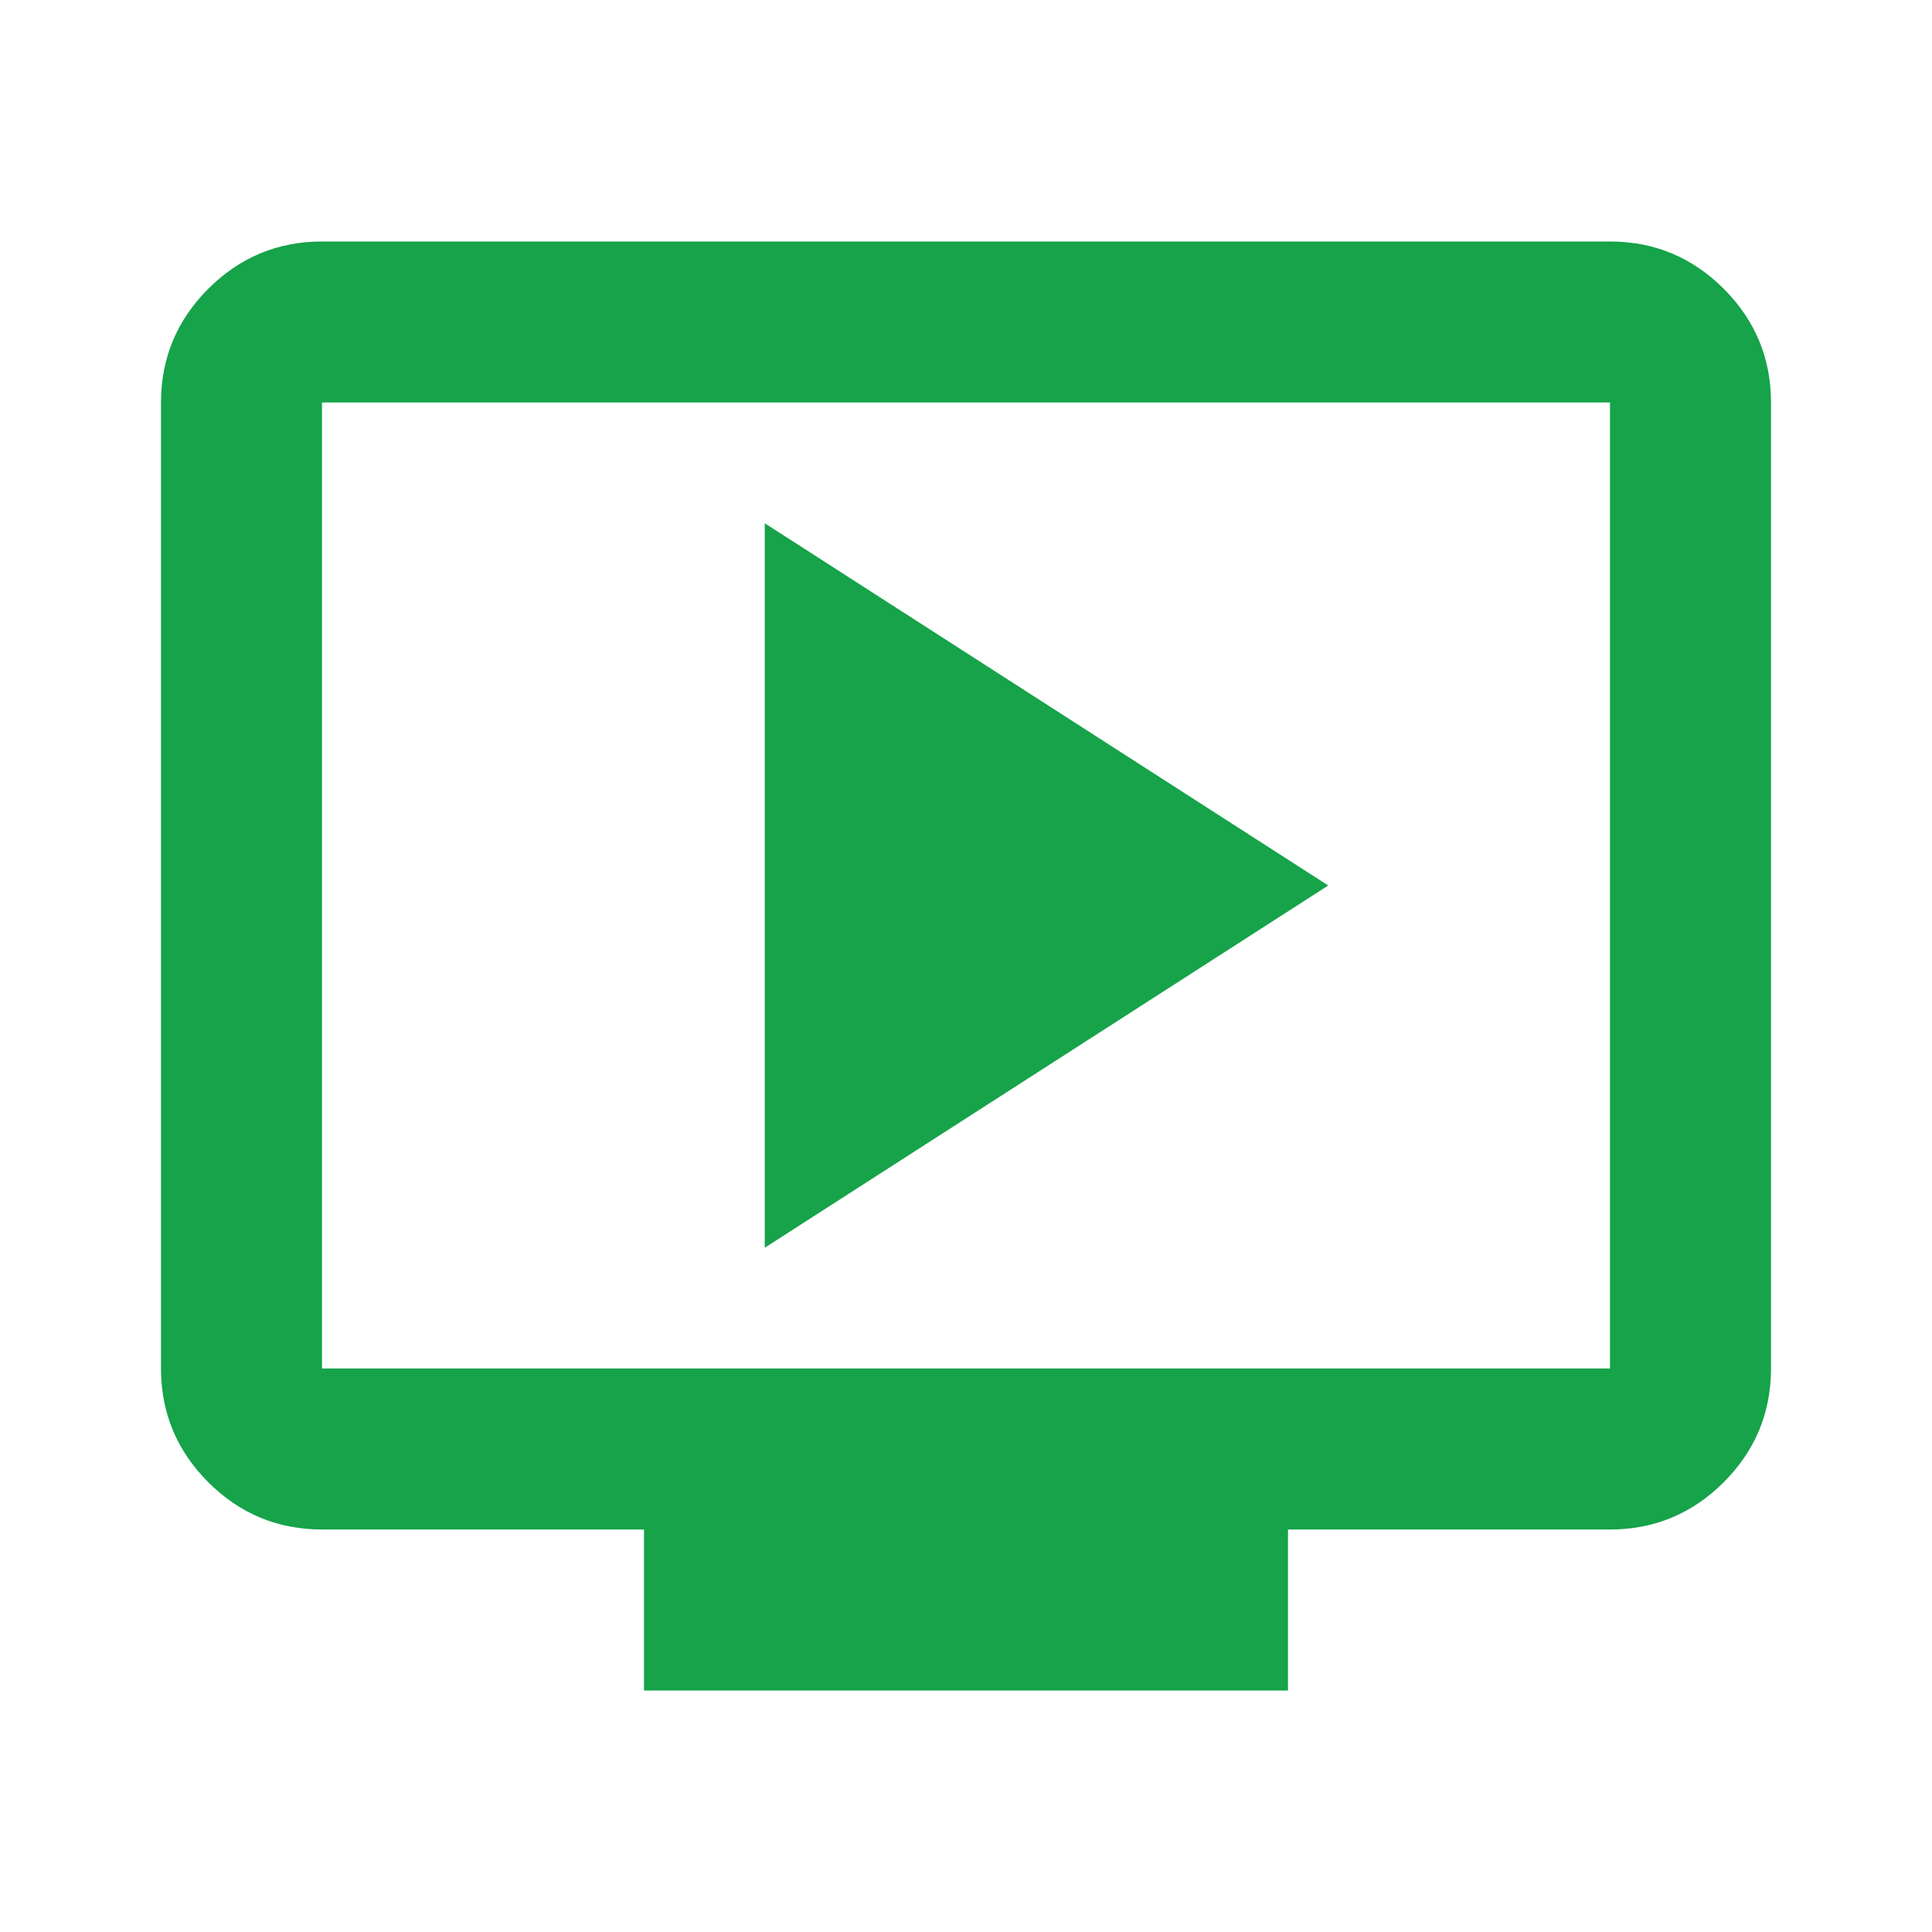 <svg width="30" height="30" viewBox="0 0 30 30" fill="none" xmlns="http://www.w3.org/2000/svg">
<path d="M11.875 19.375L20.625 13.75L11.875 8.125V19.375ZM10 26.25V23.75H5C4.312 23.75 3.724 23.505 3.234 23.016C2.745 22.526 2.5 21.938 2.5 21.25V6.25C2.5 5.562 2.745 4.974 3.234 4.484C3.724 3.995 4.312 3.75 5 3.75H25C25.688 3.75 26.276 3.995 26.766 4.484C27.255 4.974 27.5 5.562 27.5 6.25V21.25C27.5 21.938 27.255 22.526 26.766 23.016C26.276 23.505 25.688 23.75 25 23.75H20V26.25H10ZM5 21.25H25V6.25H5V21.25Z" fill="#16A34A"/>
</svg>
